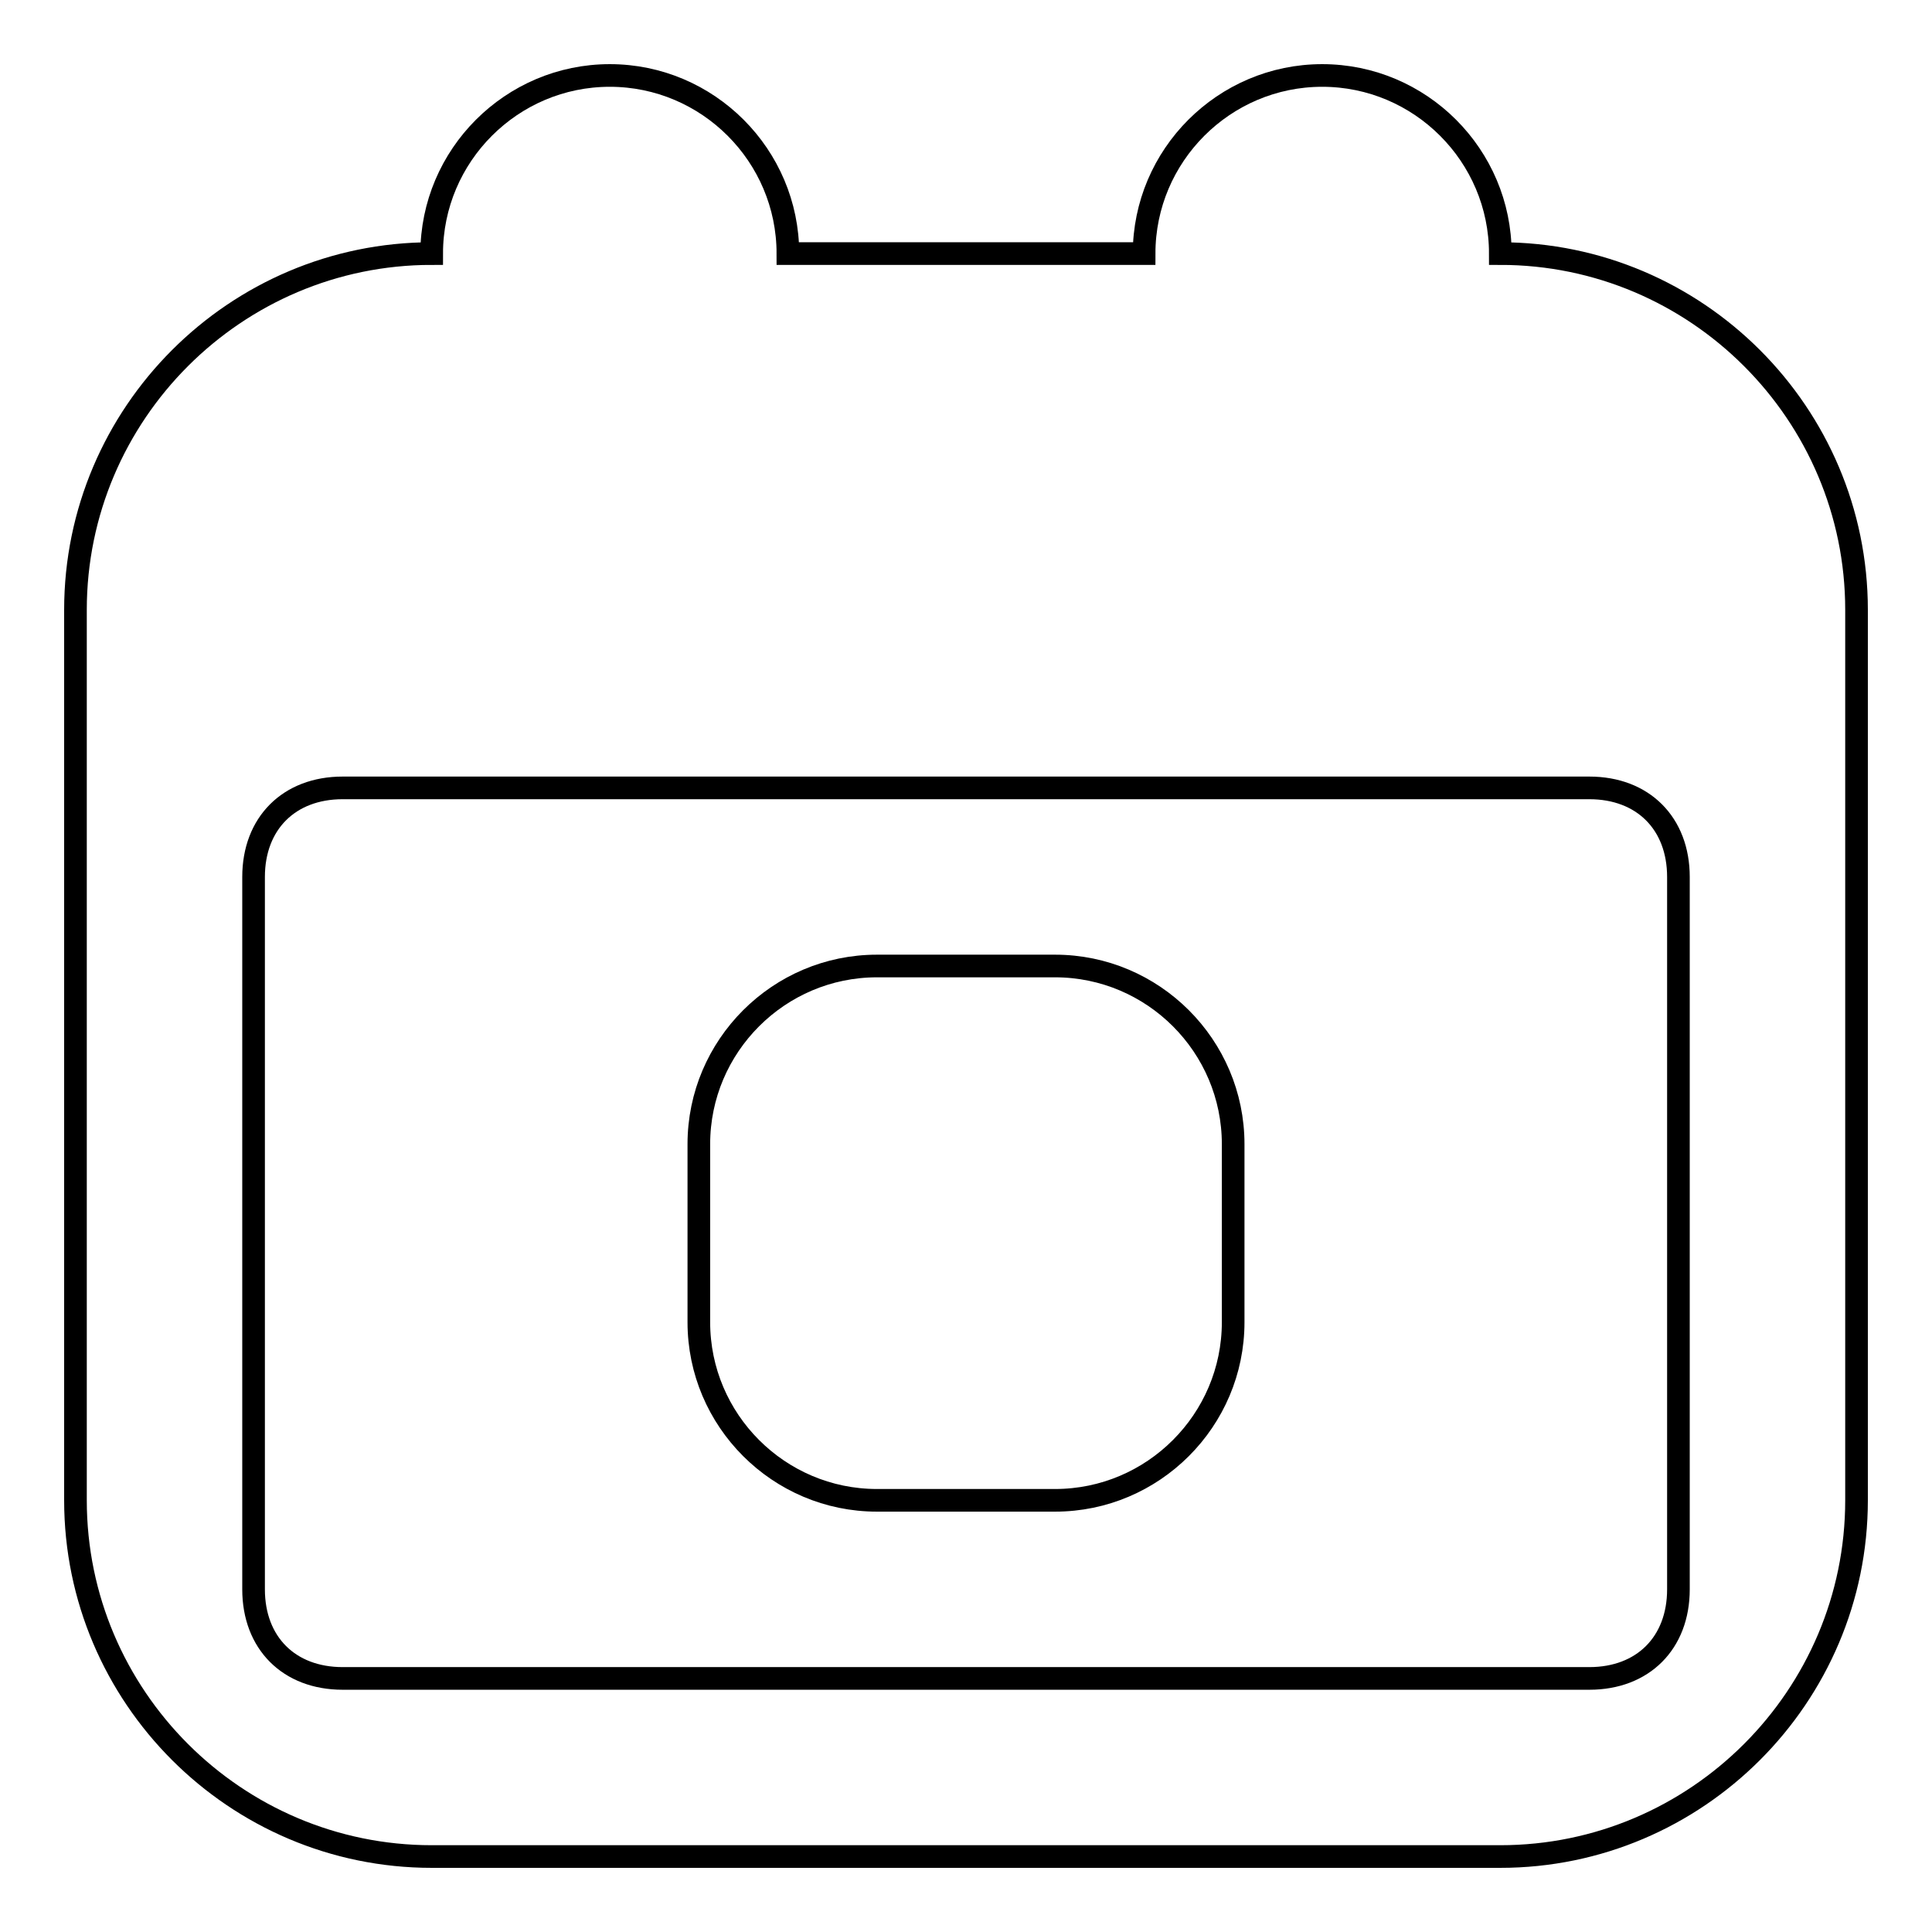 <?xml version="1.0" encoding="utf-8"?>
<!-- Svg Vector Icons : http://www.onlinewebfonts.com/icon -->
<!DOCTYPE svg PUBLIC "-//W3C//DTD SVG 1.1//EN" "http://www.w3.org/Graphics/SVG/1.1/DTD/svg11.dtd">
<svg version="1.1" xmlns="http://www.w3.org/2000/svg" xmlns:xlink="http://www.w3.org/1999/xlink" x="0px" y="0px" viewBox="0 0 256 256" enable-background="new 0 0 256 256" xml:space="preserve">
<g> <path stroke-width="3" fill-opacity="0" stroke="#000000"  d="M198.8,33.6c0-13-10.6-23.6-23.6-23.6c-13,0-23.6,10.6-23.6,23.6h-47.2c0-13-10.6-23.6-23.6-23.6 c-13,0-23.6,10.6-23.6,23.6c-26,0-47.2,21.2-47.2,47.2v118c0,26,21.2,47.2,47.2,47.2h141.6c26,0,47.2-21.2,47.2-47.2v-118 C246,54.8,224.8,33.6,198.8,33.6z M222.4,210.6c0,7.1-4.7,11.8-11.8,11.8H45.4c-7.1,0-11.8-4.7-11.8-11.8v-94.4 c0-7.1,4.7-11.8,11.8-11.8h165.2c7.1,0,11.8,4.7,11.8,11.8V210.6z M139.8,128h-23.6c-13,0-23.6,10.6-23.6,23.6v23.6 c0,13,10.6,23.6,23.6,23.6h23.6c13,0,23.6-10.6,23.6-23.6v-23.6C163.4,138.6,152.8,128,139.8,128z"/></g>
</svg>
